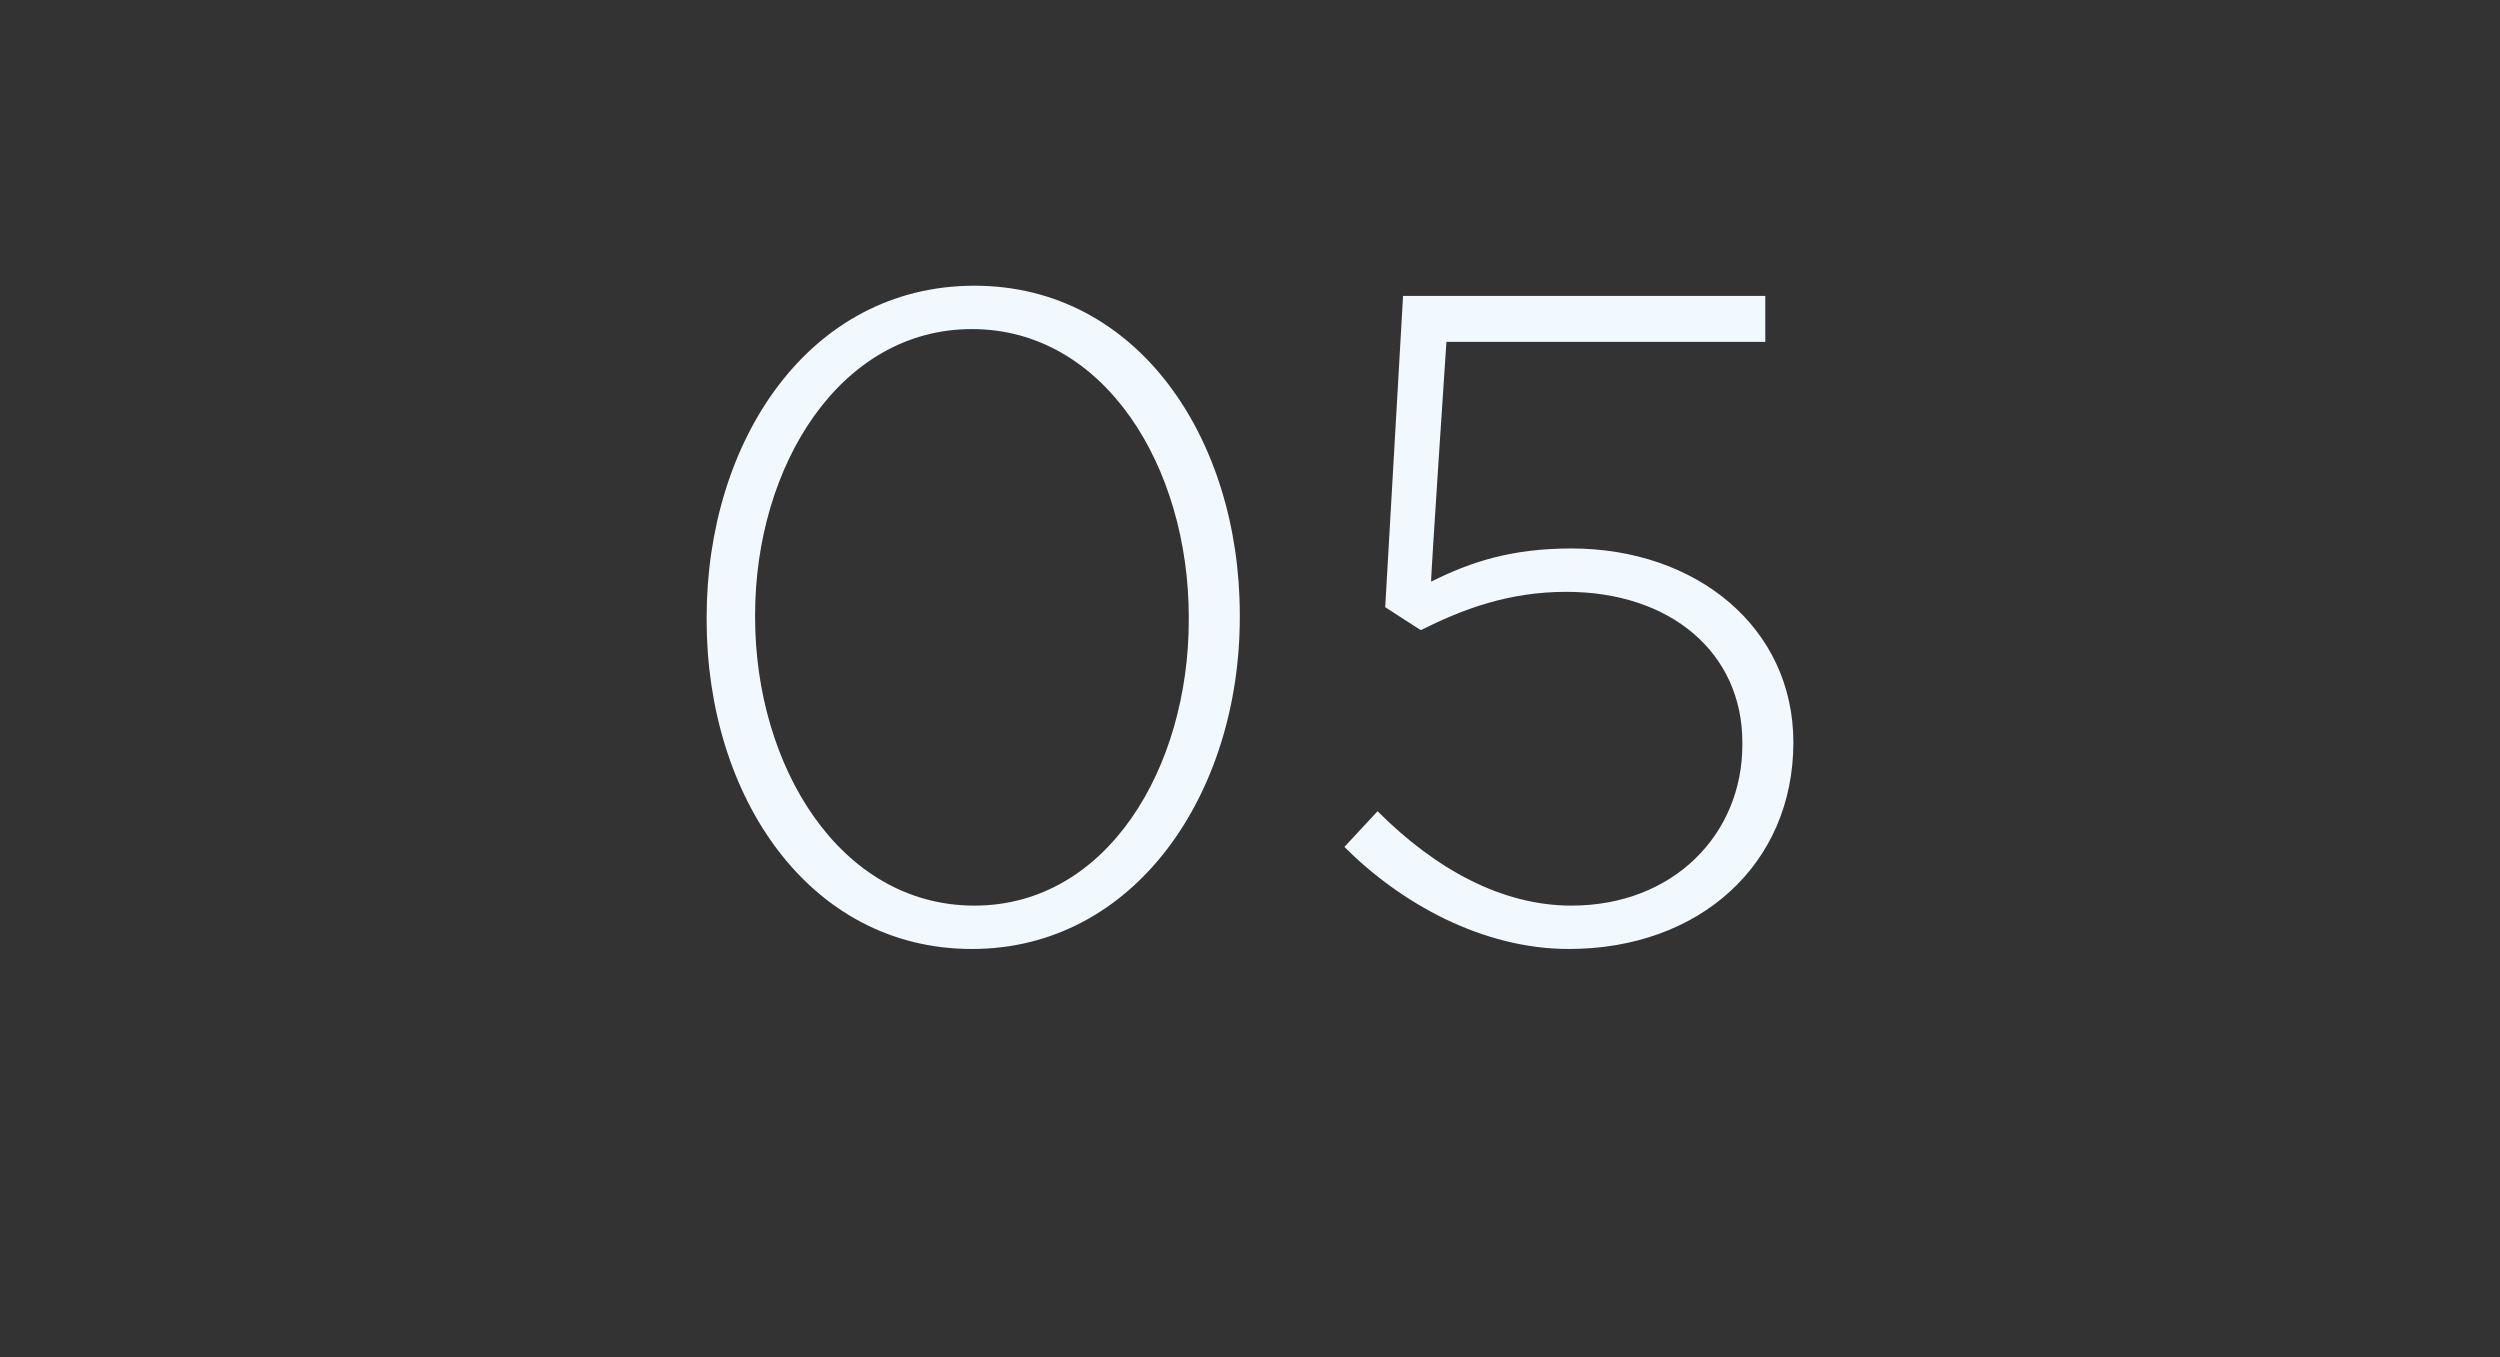 <?xml version="1.0" standalone="no"?><!DOCTYPE svg PUBLIC "-//W3C//DTD SVG 1.1//EN" "http://www.w3.org/Graphics/SVG/1.1/DTD/svg11.dtd"><svg xmlns="http://www.w3.org/2000/svg" version="1.1" width="98px" height="53.2px" viewBox="0 -8 98 53.2" style="top:-8px"><rect x="0" y="-8" width="98" height="53.2" fill="#333333" stroke="none"/><desc>05</desc><defs/><g id="Polygon28332"><path d="m27.7 16.3v-.1c0-6.9 4-13 10.5-13c6.4 0 10.4 6 10.4 12.9v.1c0 6.9-4.1 13-10.5 13c-6.4 0-10.4-6-10.4-12.9zm18.9 0v-.1c0-5.9-3.3-11.3-8.5-11.3c-5.2 0-8.5 5.4-8.5 11.2v.1c0 5.8 3.3 11.3 8.6 11.3c5.2 0 8.4-5.4 8.4-11.2zm6.1 8.9l1.3-1.4c2.3 2.3 4.9 3.7 7.6 3.7c4 0 6.7-2.8 6.7-6.3v-.1c0-3.5-2.8-5.9-6.9-5.9c-2.3 0-4.1.7-5.7 1.5c.04.04-1.4-.9-1.4-.9L55 3.6h14.2v1.8H56.7s-.63 9.43-.6 9.4c1.6-.8 3.2-1.3 5.5-1.3c4.9 0 8.7 3.1 8.7 7.6c0 4.8-3.7 8.1-8.8 8.1c-3.4 0-6.6-1.8-8.8-4z" stroke="none" fill="#f1f8fe"/></g></svg>